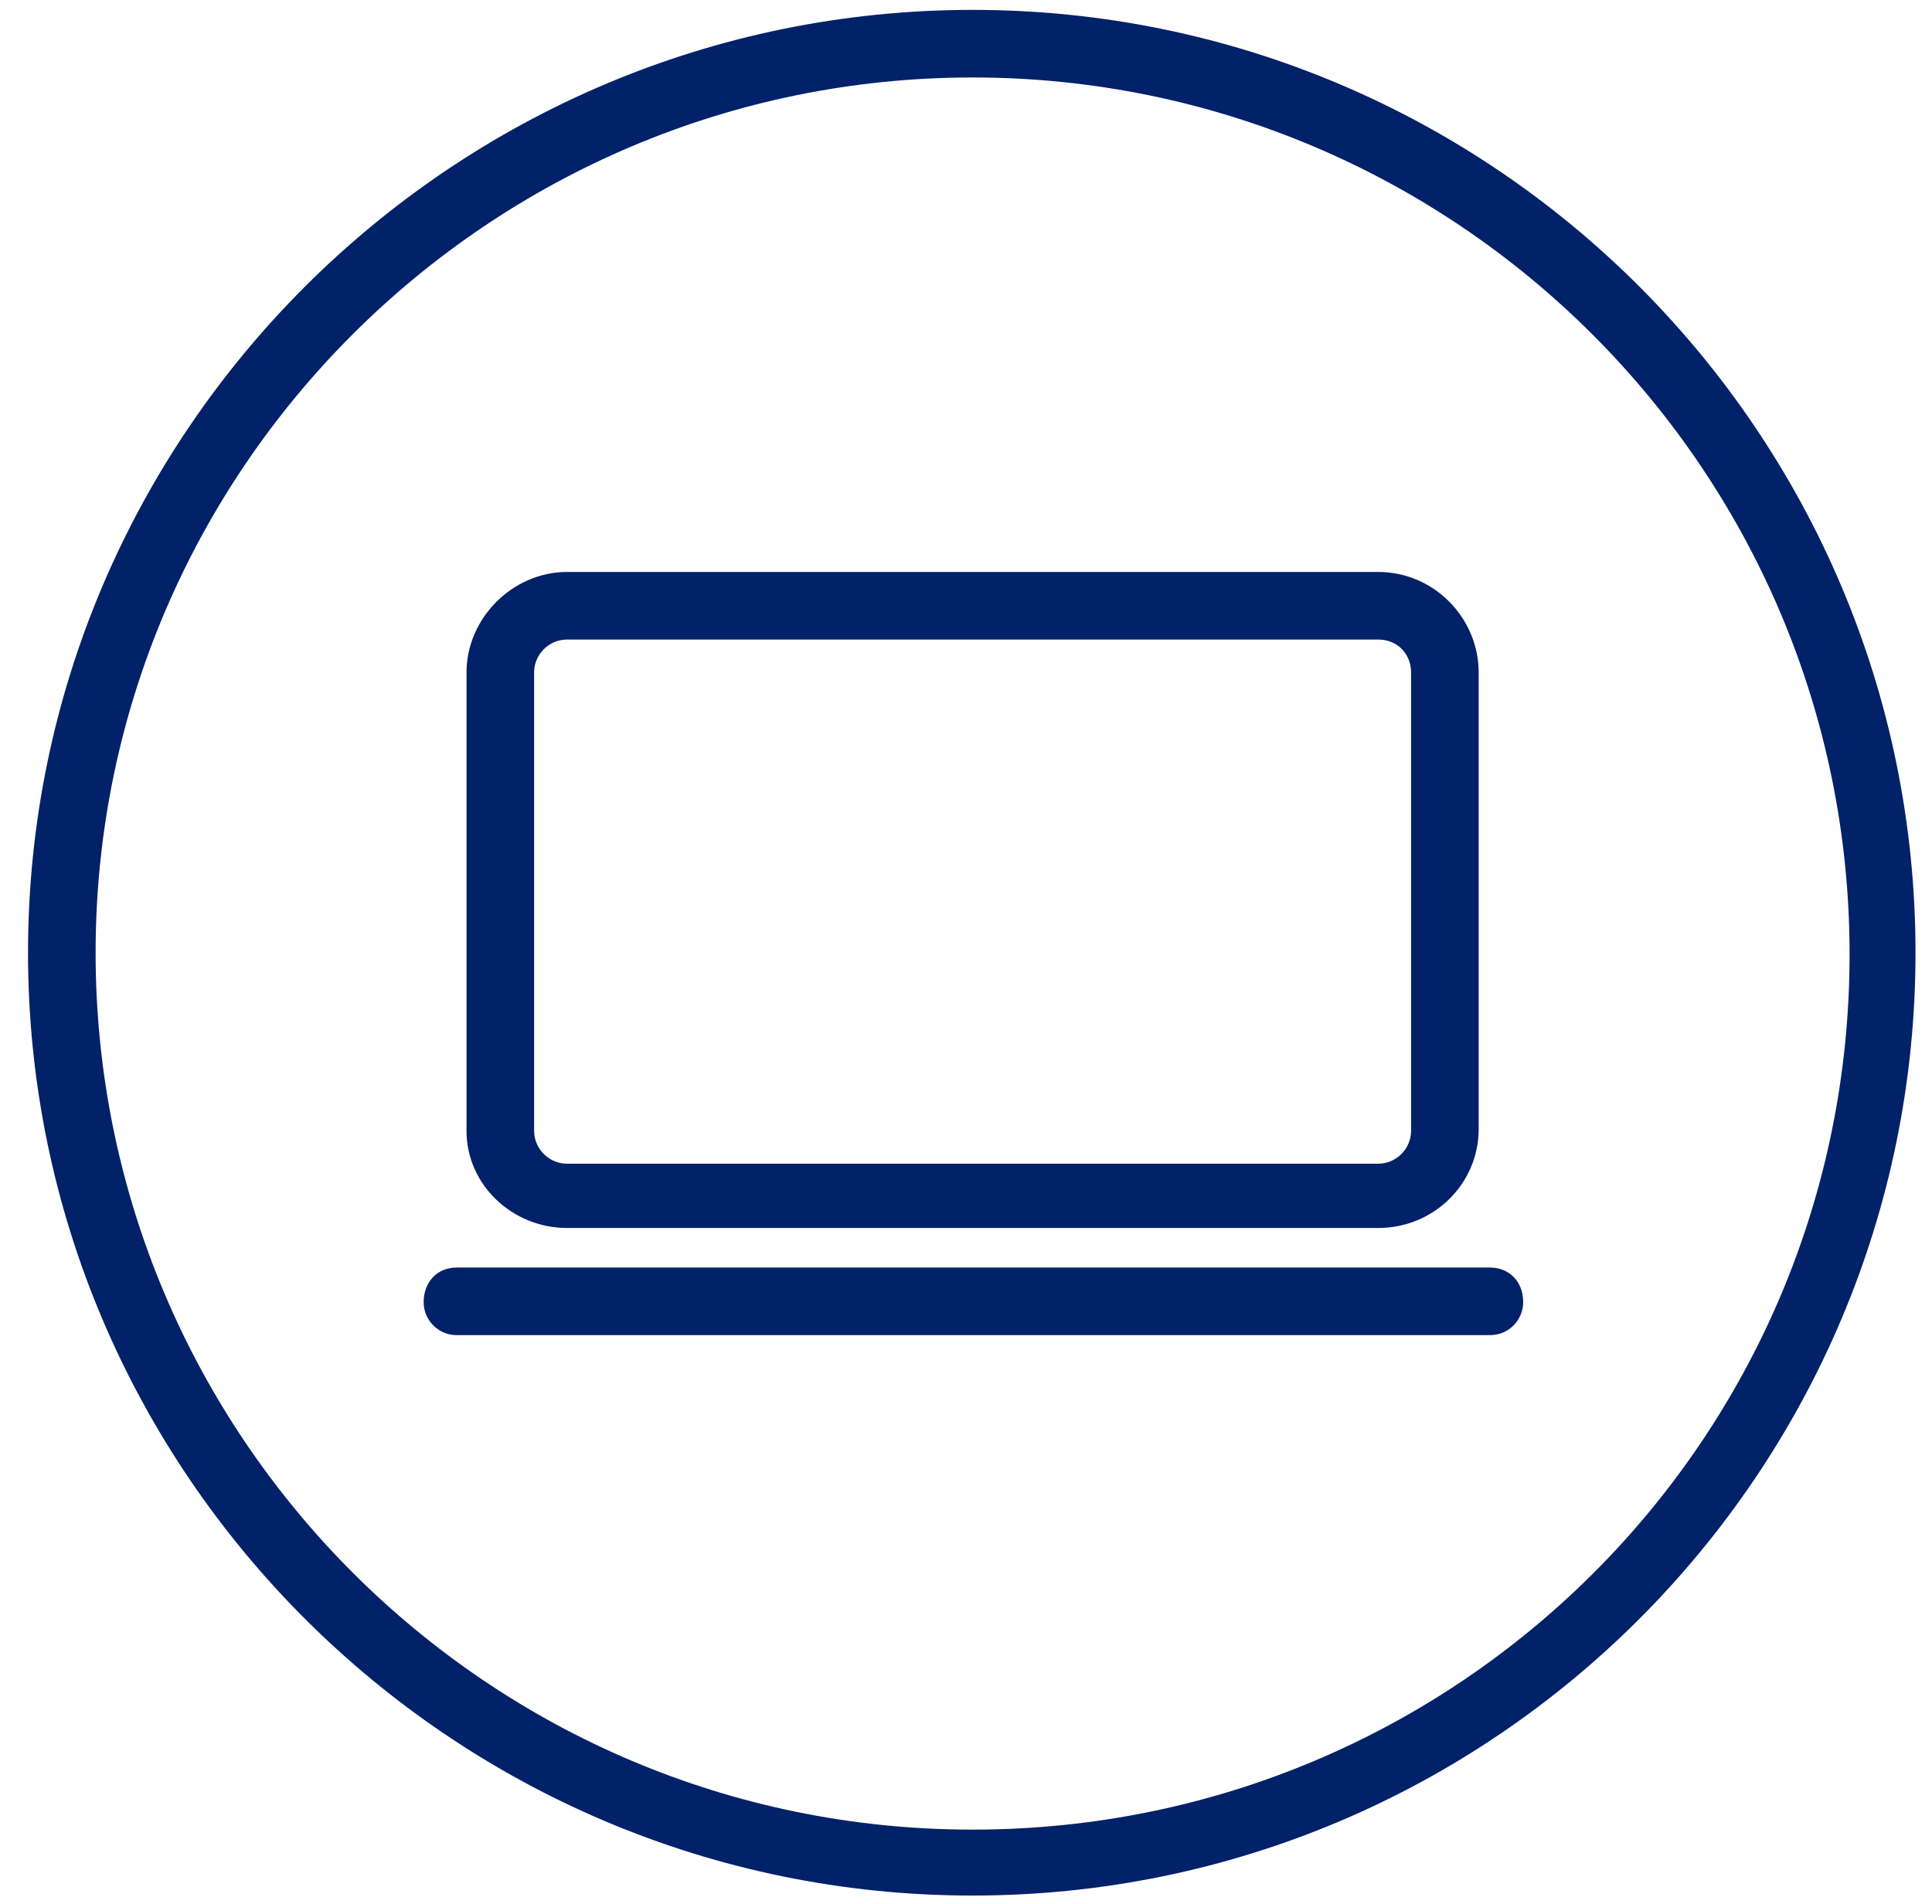 <?xml version="1.0" encoding="utf-8"?>
<!-- Generator: Adobe Illustrator 27.7.0, SVG Export Plug-In . SVG Version: 6.00 Build 0)  -->
<svg version="1.1" id="Layer_1" xmlns="http://www.w3.org/2000/svg" xmlns:xlink="http://www.w3.org/1999/xlink" x="0px" y="0px"
	 viewBox="0 0 117.2 115.5" style="enable-background:new 0 0 117.2 115.5;" xml:space="preserve">
<style type="text/css">
	.st0{fill-rule:evenodd;clip-rule:evenodd;fill:#012169;}
</style>
<path class="st0" d="M59,0.6C27.4,0.6,1.7,26.3,1.7,57.8S27.4,115,59,115s57.2-25.7,57.2-57.2S90.6,0.6,59,0.6L59,0.6z M59,111
	C29.6,111,5.8,87.1,5.8,57.8S29.7,4.7,59,4.7s53.2,23.8,53.2,53.2S88.4,111,59,111L59,111L59,111z M34.4,74.5h49.2
	c3.4,0,6.1-2.7,6.1-6V40.8c0-3.3-2.7-6.1-6.1-6.1H34.4c-3.3,0-6.1,2.8-6.1,6.1v27.8C28.3,71.9,31.1,74.5,34.4,74.5L34.4,74.5z
	 M32.4,40.8c0-1.1,0.9-2,2-2h49.2c1.2,0,2,0.9,2,2v27.8c0,1.1-0.9,2-2,2H34.4c-1.1,0-2-0.9-2-2V40.8L32.4,40.8z M90.4,76.9H27.7
	c-1.2,0-2,0.9-2,2.1c0,1.1,0.9,2,2,2h62.7c1.1,0,2-0.9,2-2C92.4,77.7,91.5,76.9,90.4,76.9L90.4,76.9z"/>
</svg>
